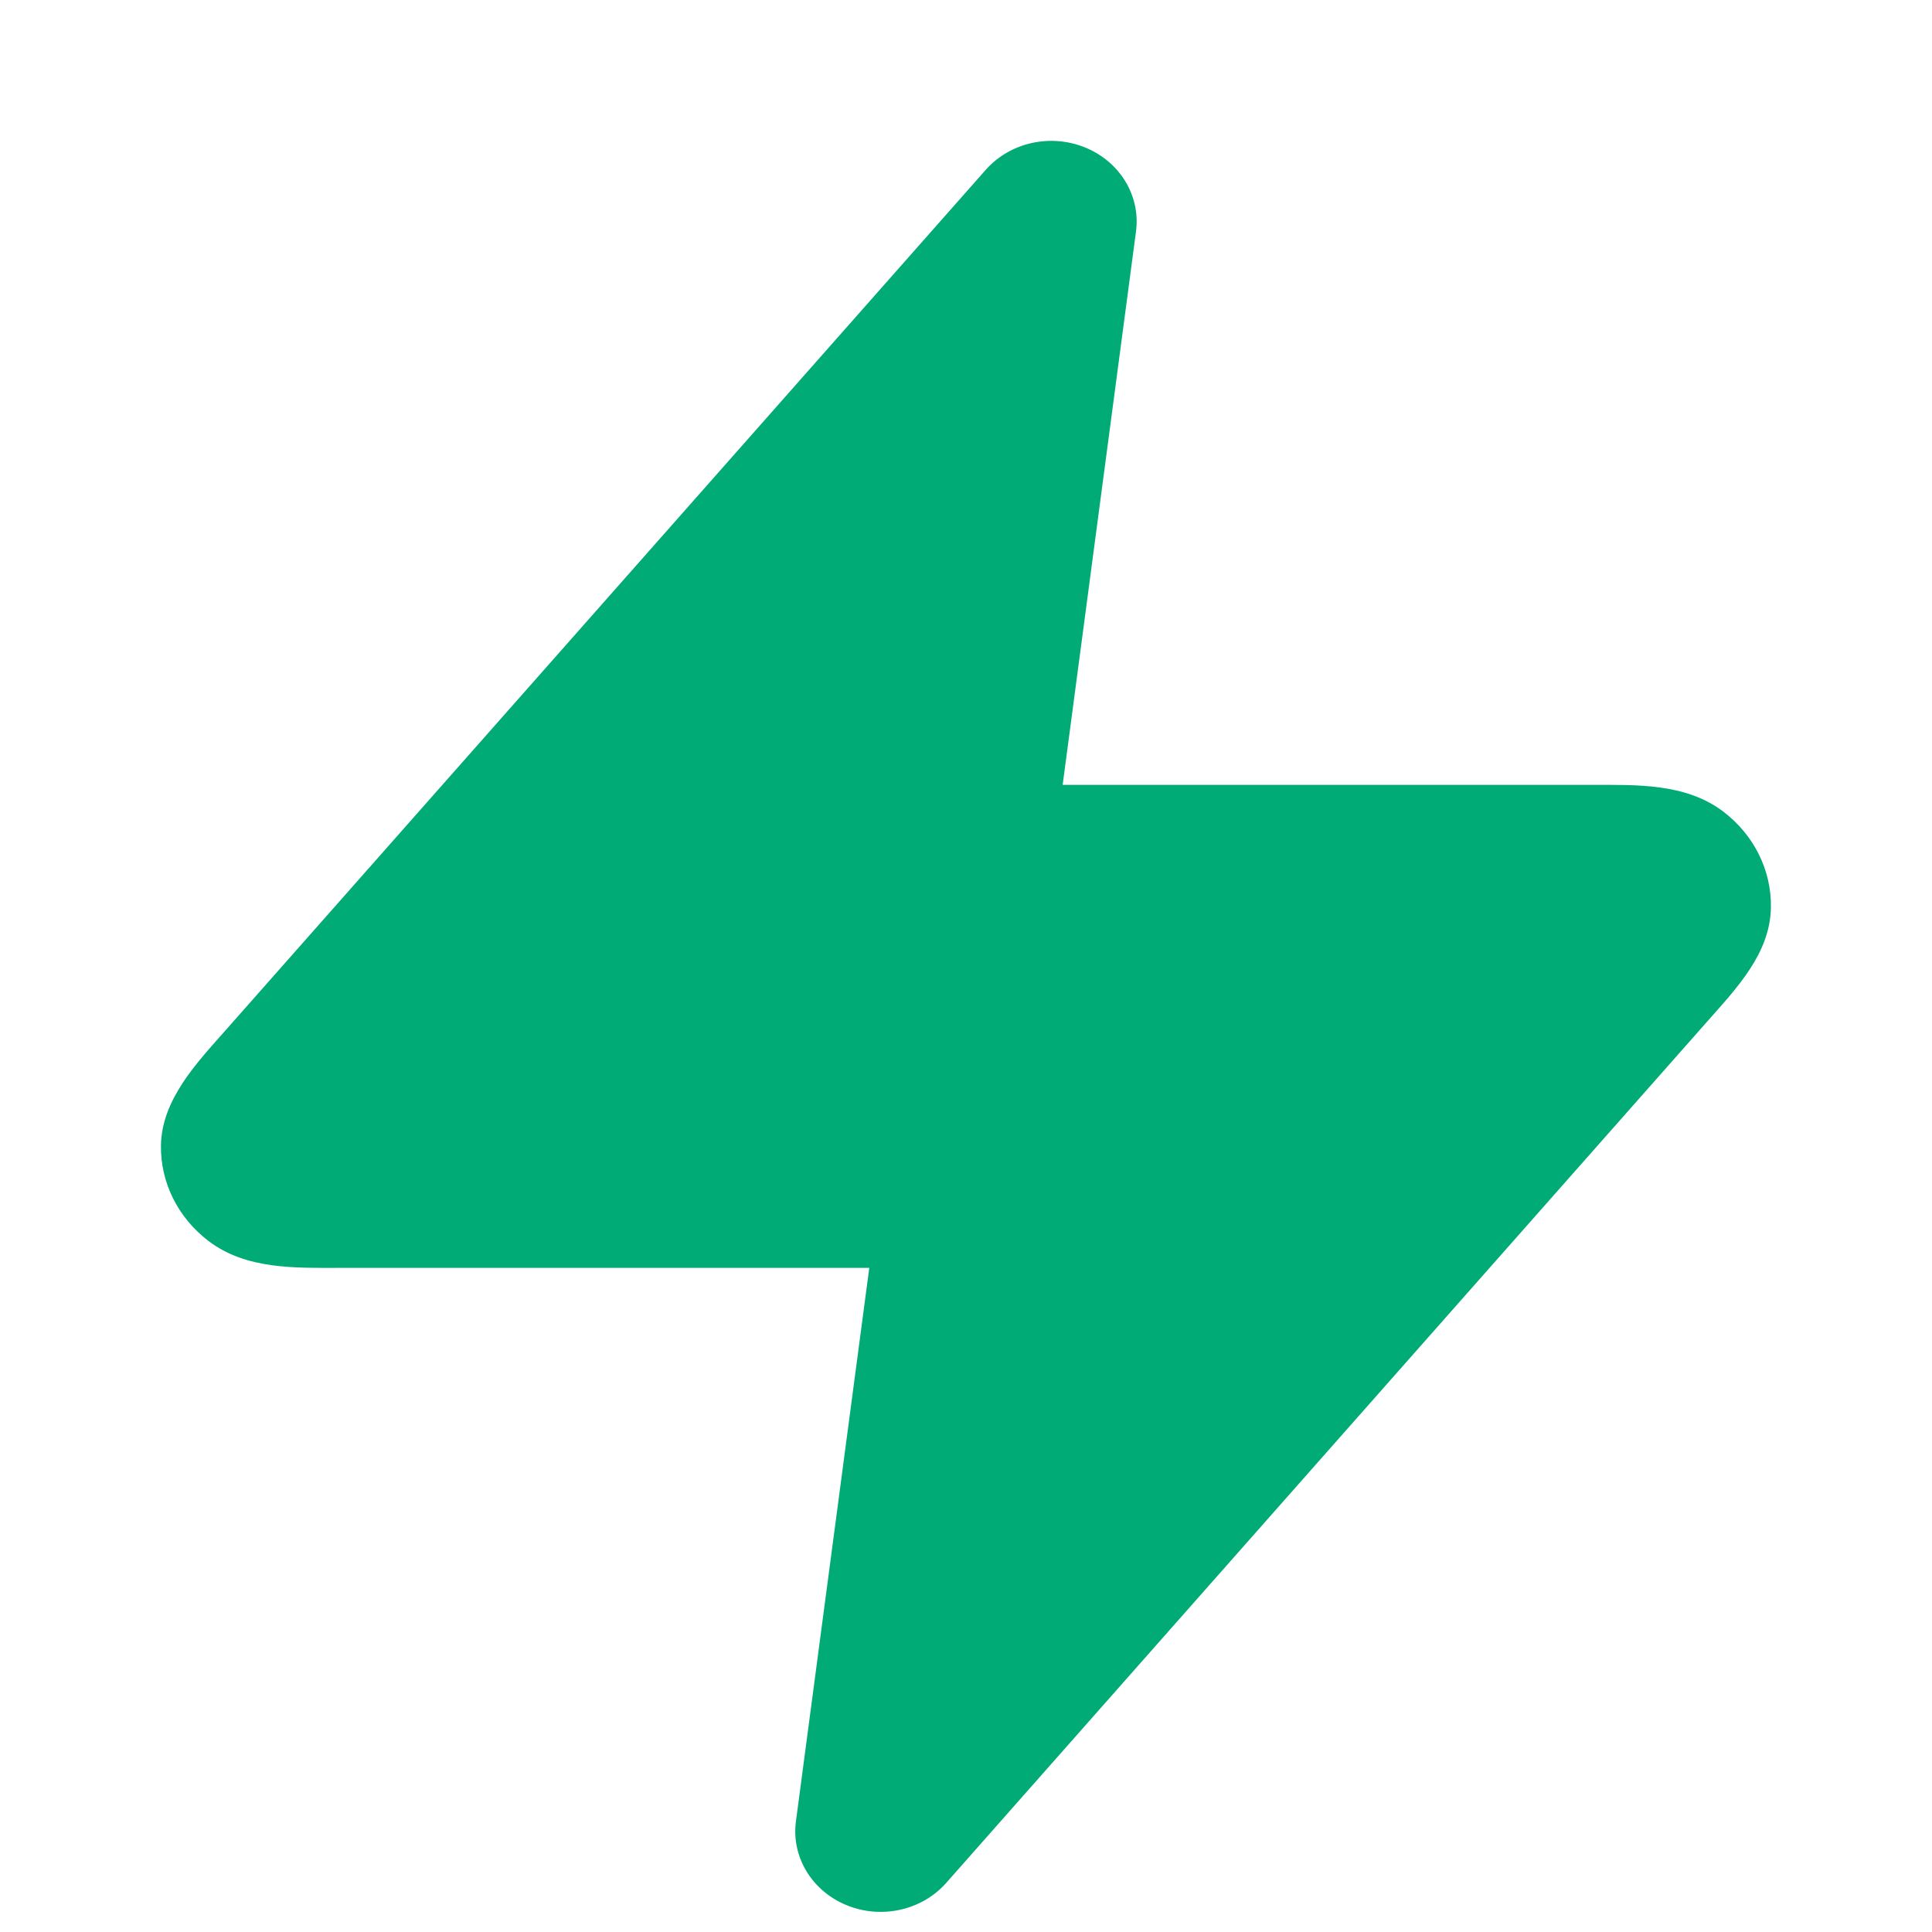 <svg width="32" height="32" viewBox="0 0 32 32" fill="none" xmlns="http://www.w3.org/2000/svg">
<g clip-path="url(#clip0_257_1045)">
<path fill-rule="evenodd" clip-rule="evenodd" d="M17.976 2.444C18.551 2.679 18.893 3.245 18.816 3.832L17.601 13L26.358 13C27.104 13 27.921 12.969 28.545 13.444C29.052 13.831 29.342 14.415 29.332 15.03C29.32 15.789 28.768 16.363 28.294 16.9L15.672 31.187C15.27 31.642 14.598 31.792 14.023 31.556C13.447 31.321 13.105 30.755 13.183 30.168L14.398 21L5.641 21C4.895 21 4.078 21.031 3.454 20.555C2.947 20.169 2.656 19.584 2.666 18.97C2.678 18.211 3.263 17.6 3.737 17.064C3.748 17.051 3.726 17.076 3.737 17.064L16.327 2.813C16.729 2.358 17.4 2.208 17.976 2.444Z" fill="#00AB75"/>
</g>
<defs>
<clipPath id="clip0_257_1045">
<rect width="32" height="32" fill="white"/>
</clipPath>
</defs>
</svg>
